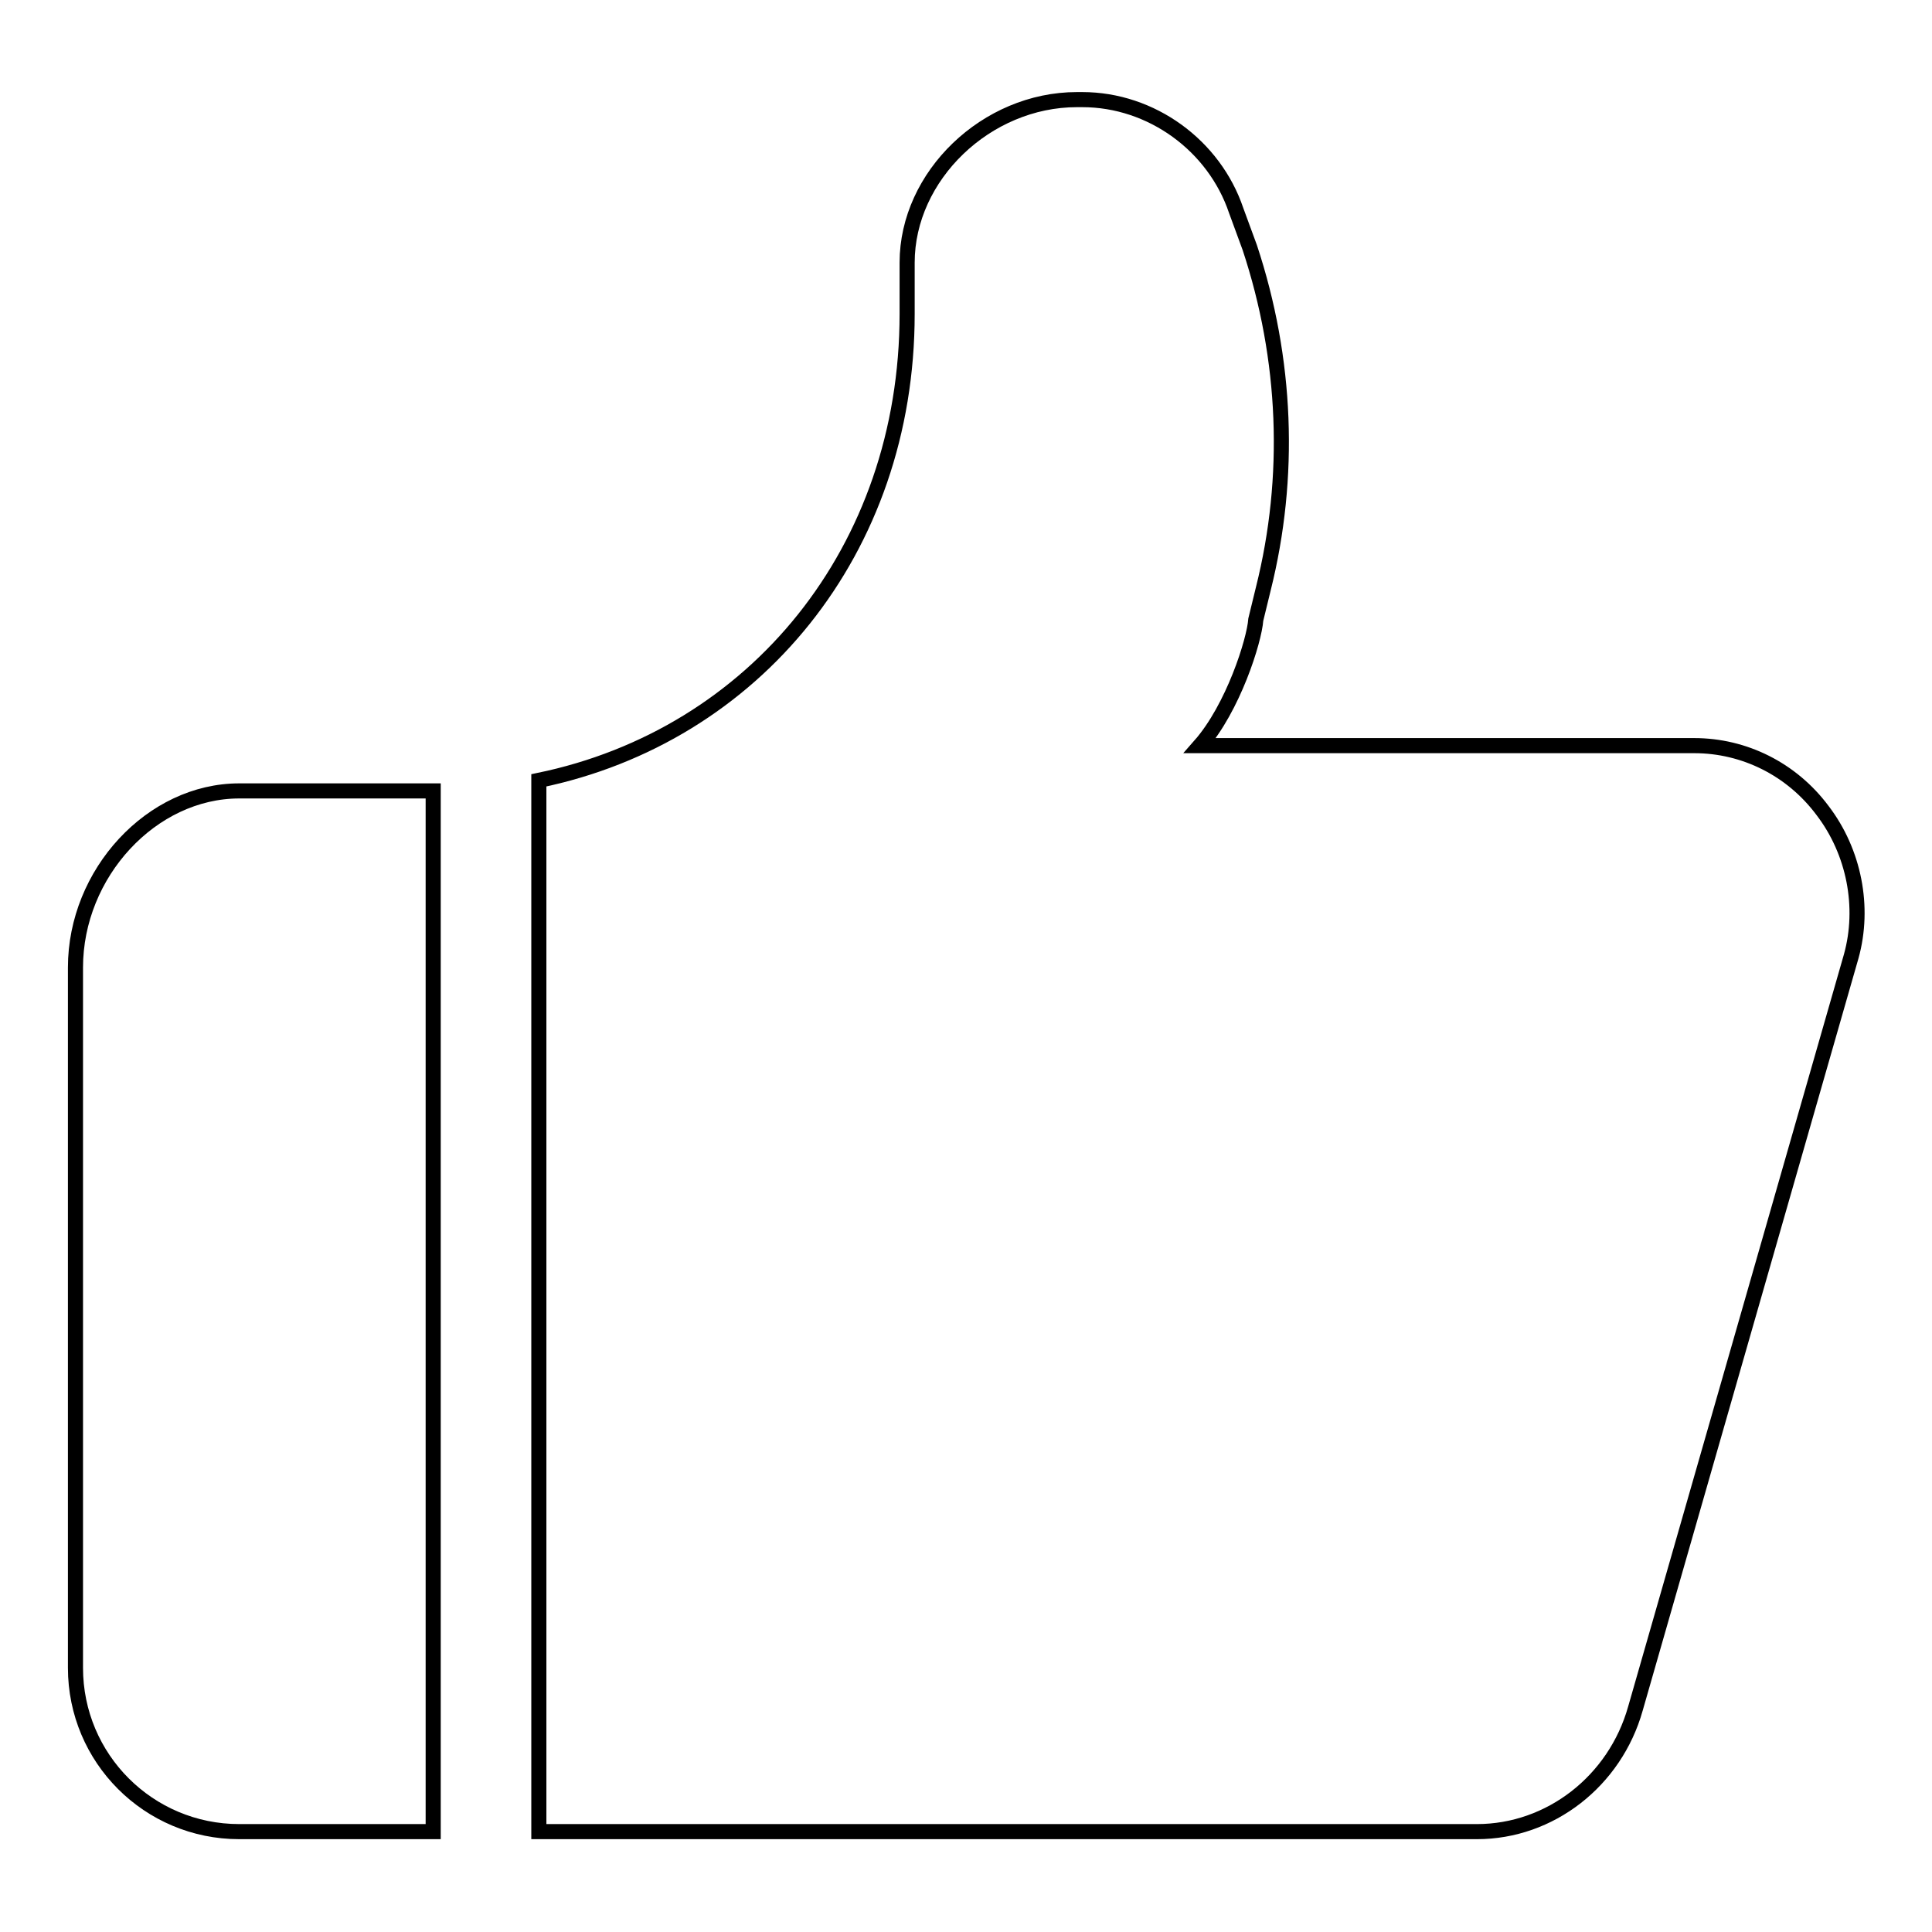 <?xml version="1.0" encoding="utf-8"?>
<!-- Svg Vector Icons : http://www.onlinewebfonts.com/icon -->
<!DOCTYPE svg PUBLIC "-//W3C//DTD SVG 1.1//EN" "http://www.w3.org/Graphics/SVG/1.1/DTD/svg11.dtd">
<svg version="1.1" xmlns="http://www.w3.org/2000/svg" xmlns:xlink="http://www.w3.org/1999/xlink" x="0px" y="0px" viewBox="0 0 256 256" enable-background="new 0 0 256 256" xml:space="preserve">
<g> <path stroke-width="2" fill-opacity="0" stroke="#000000"  d="M31.7,104.8c-11.6,0-21.7,10.9-21.7,23.4v92.8c0,12,9.7,21.7,21.7,21.7H53h4.4V104.8H31.7z M241.5,107.4 c-4.1-5.5-10.4-8.6-17-8.6h-65.5c4.4-5,7.2-13.9,7.4-16.7l1-4.1c3.7-14.8,3.1-30.4-1.8-45.2l-1.8-4.9c-2.9-8.6-11.2-14.7-20.4-14.7 h-0.7c-12,0-22.5,10.1-22.5,21.6v6.8c0,31.3-20.2,55.9-48.8,61.8v139.3h124.3c9.7,0,18.3-6.7,21-16.3l28.6-99.7 C247.1,120.2,245.7,112.9,241.5,107.4z"/></g>
</svg>